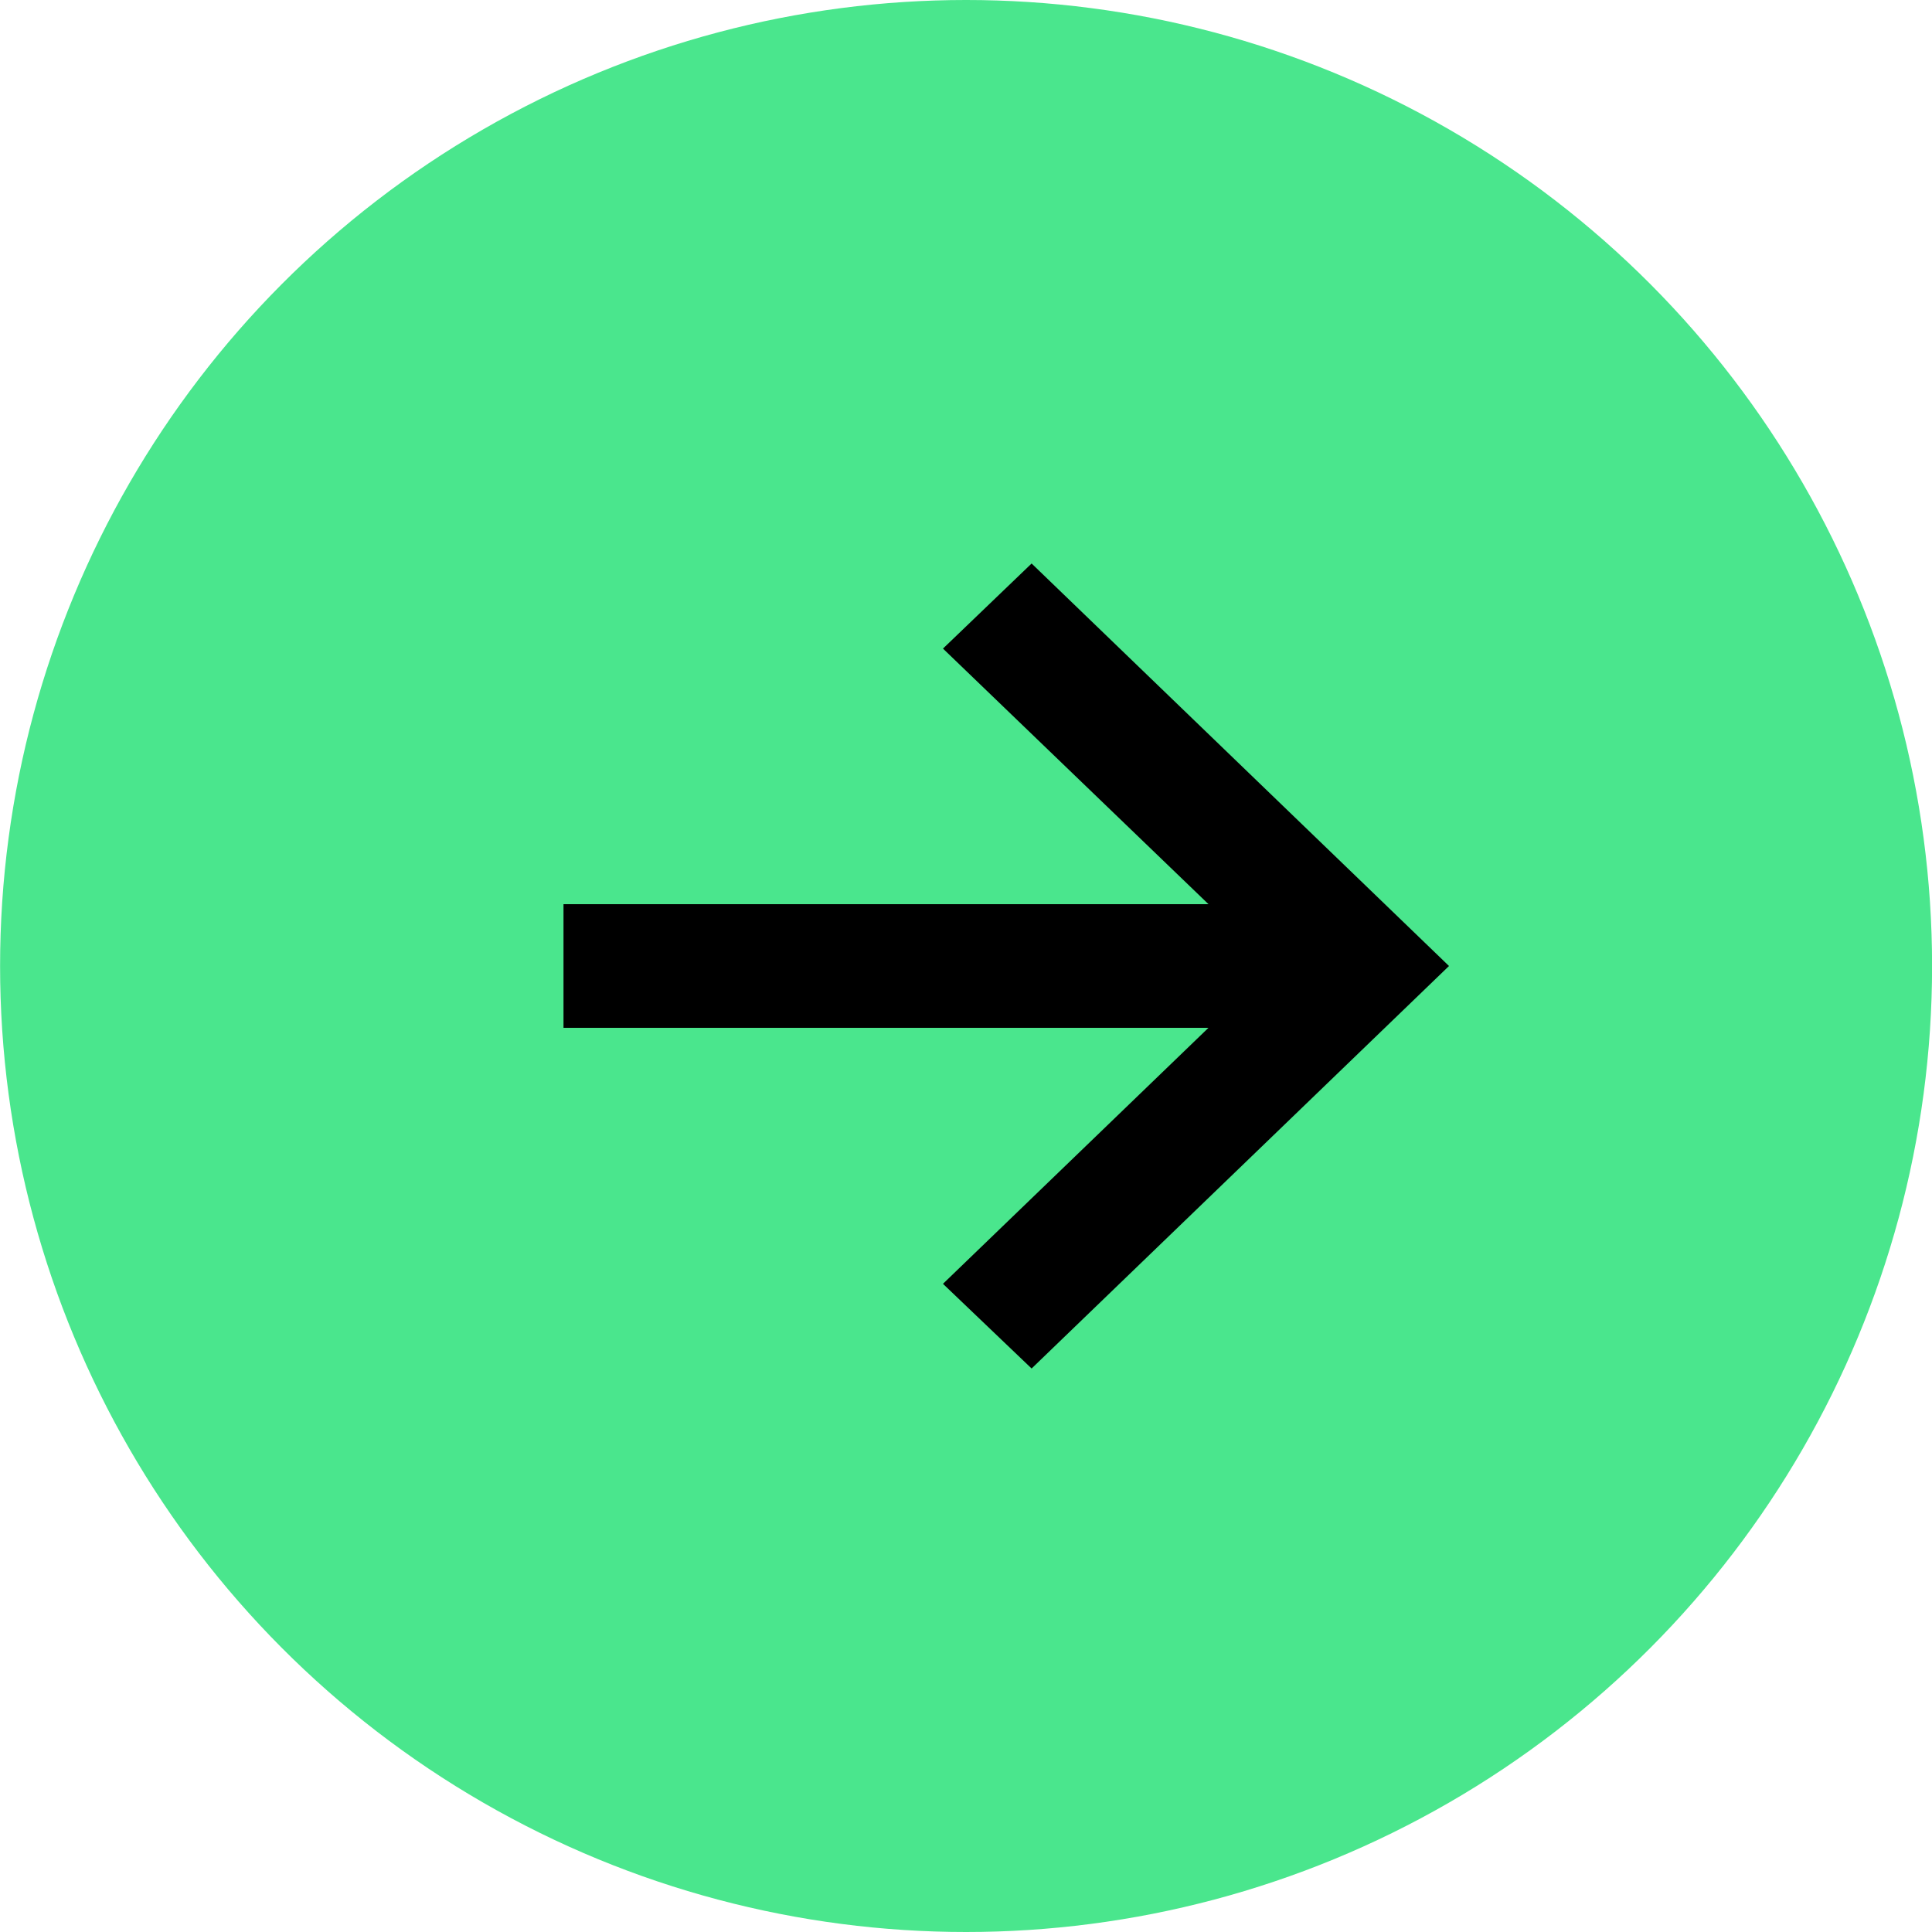 <svg width="24" height="24" viewBox="0 0 24 24" fill="none" xmlns="http://www.w3.org/2000/svg">
<circle cx="12.001" cy="12" r="12" fill="#4AE68D"/>
<path d="M12.47 17.362L12.817 17.693L13.162 17.36L18.347 12.36L18.72 12L18.347 11.64L13.162 6.64L12.816 6.306L12.469 6.639L11.368 7.696L10.993 8.056L11.367 8.417L13.772 10.732H7H6.5L6.5 11.232V12.768V13.268H7H13.773L11.367 15.588L10.992 15.95L11.369 16.31L12.47 17.362Z" fill="black" stroke="#4AE68D"/>
</svg>
